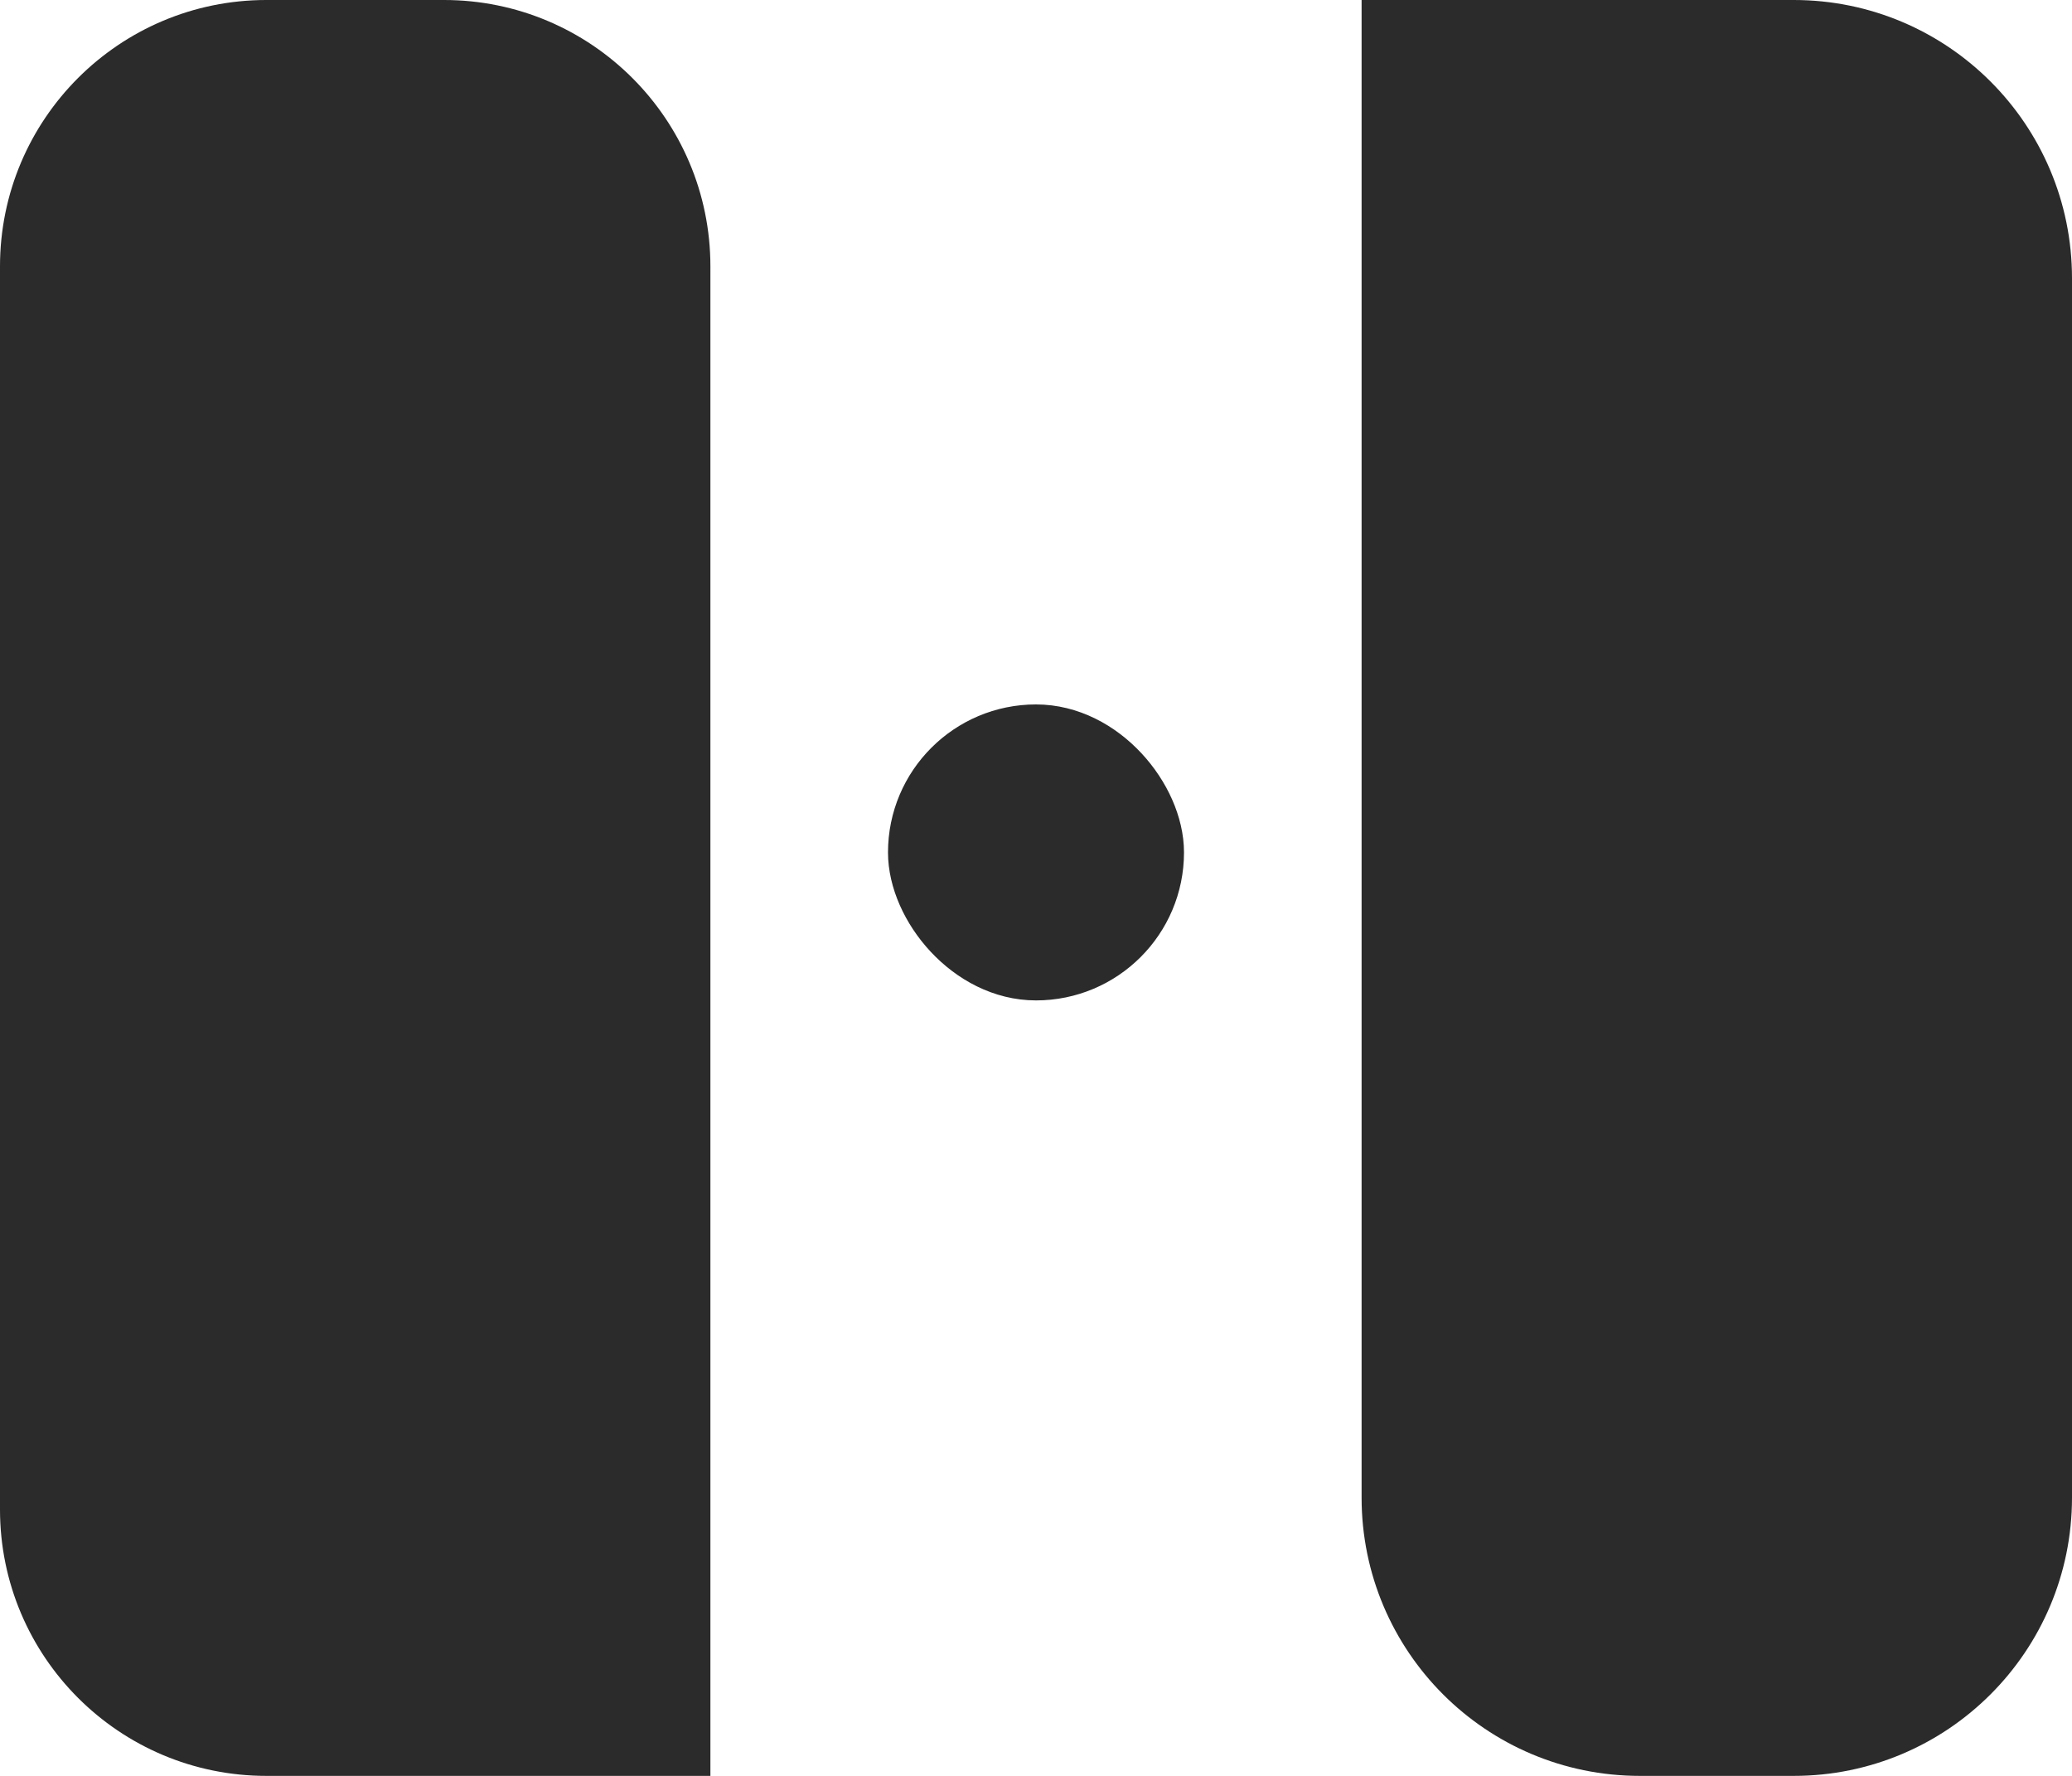 <svg xmlns="http://www.w3.org/2000/svg" width="350" height="300" viewBox="0 0 350 300" fill="none"><path d="M45 5L75 5C97.091 5 115 22.909 115 45L115 295H45C22.909 295 5 277.091 5 255L5 45C5 22.909 22.909 5 45 5Z" fill="#2B2B2B" stroke="#2B2B2B" stroke-width="10"></path><path d="M235 5L303 5C326.196 5 345 23.804 345 47V253C345 276.196 326.196 295 303 295H277C253.804 295 235 276.196 235 253V5Z" fill="#2B2B2B" stroke="#2B2B2B" stroke-width="10"></path><rect x="155" y="124" width="40" height="40" rx="20" fill="#2B2B2B" stroke="#2B2B2B" stroke-width="10"></rect></svg>